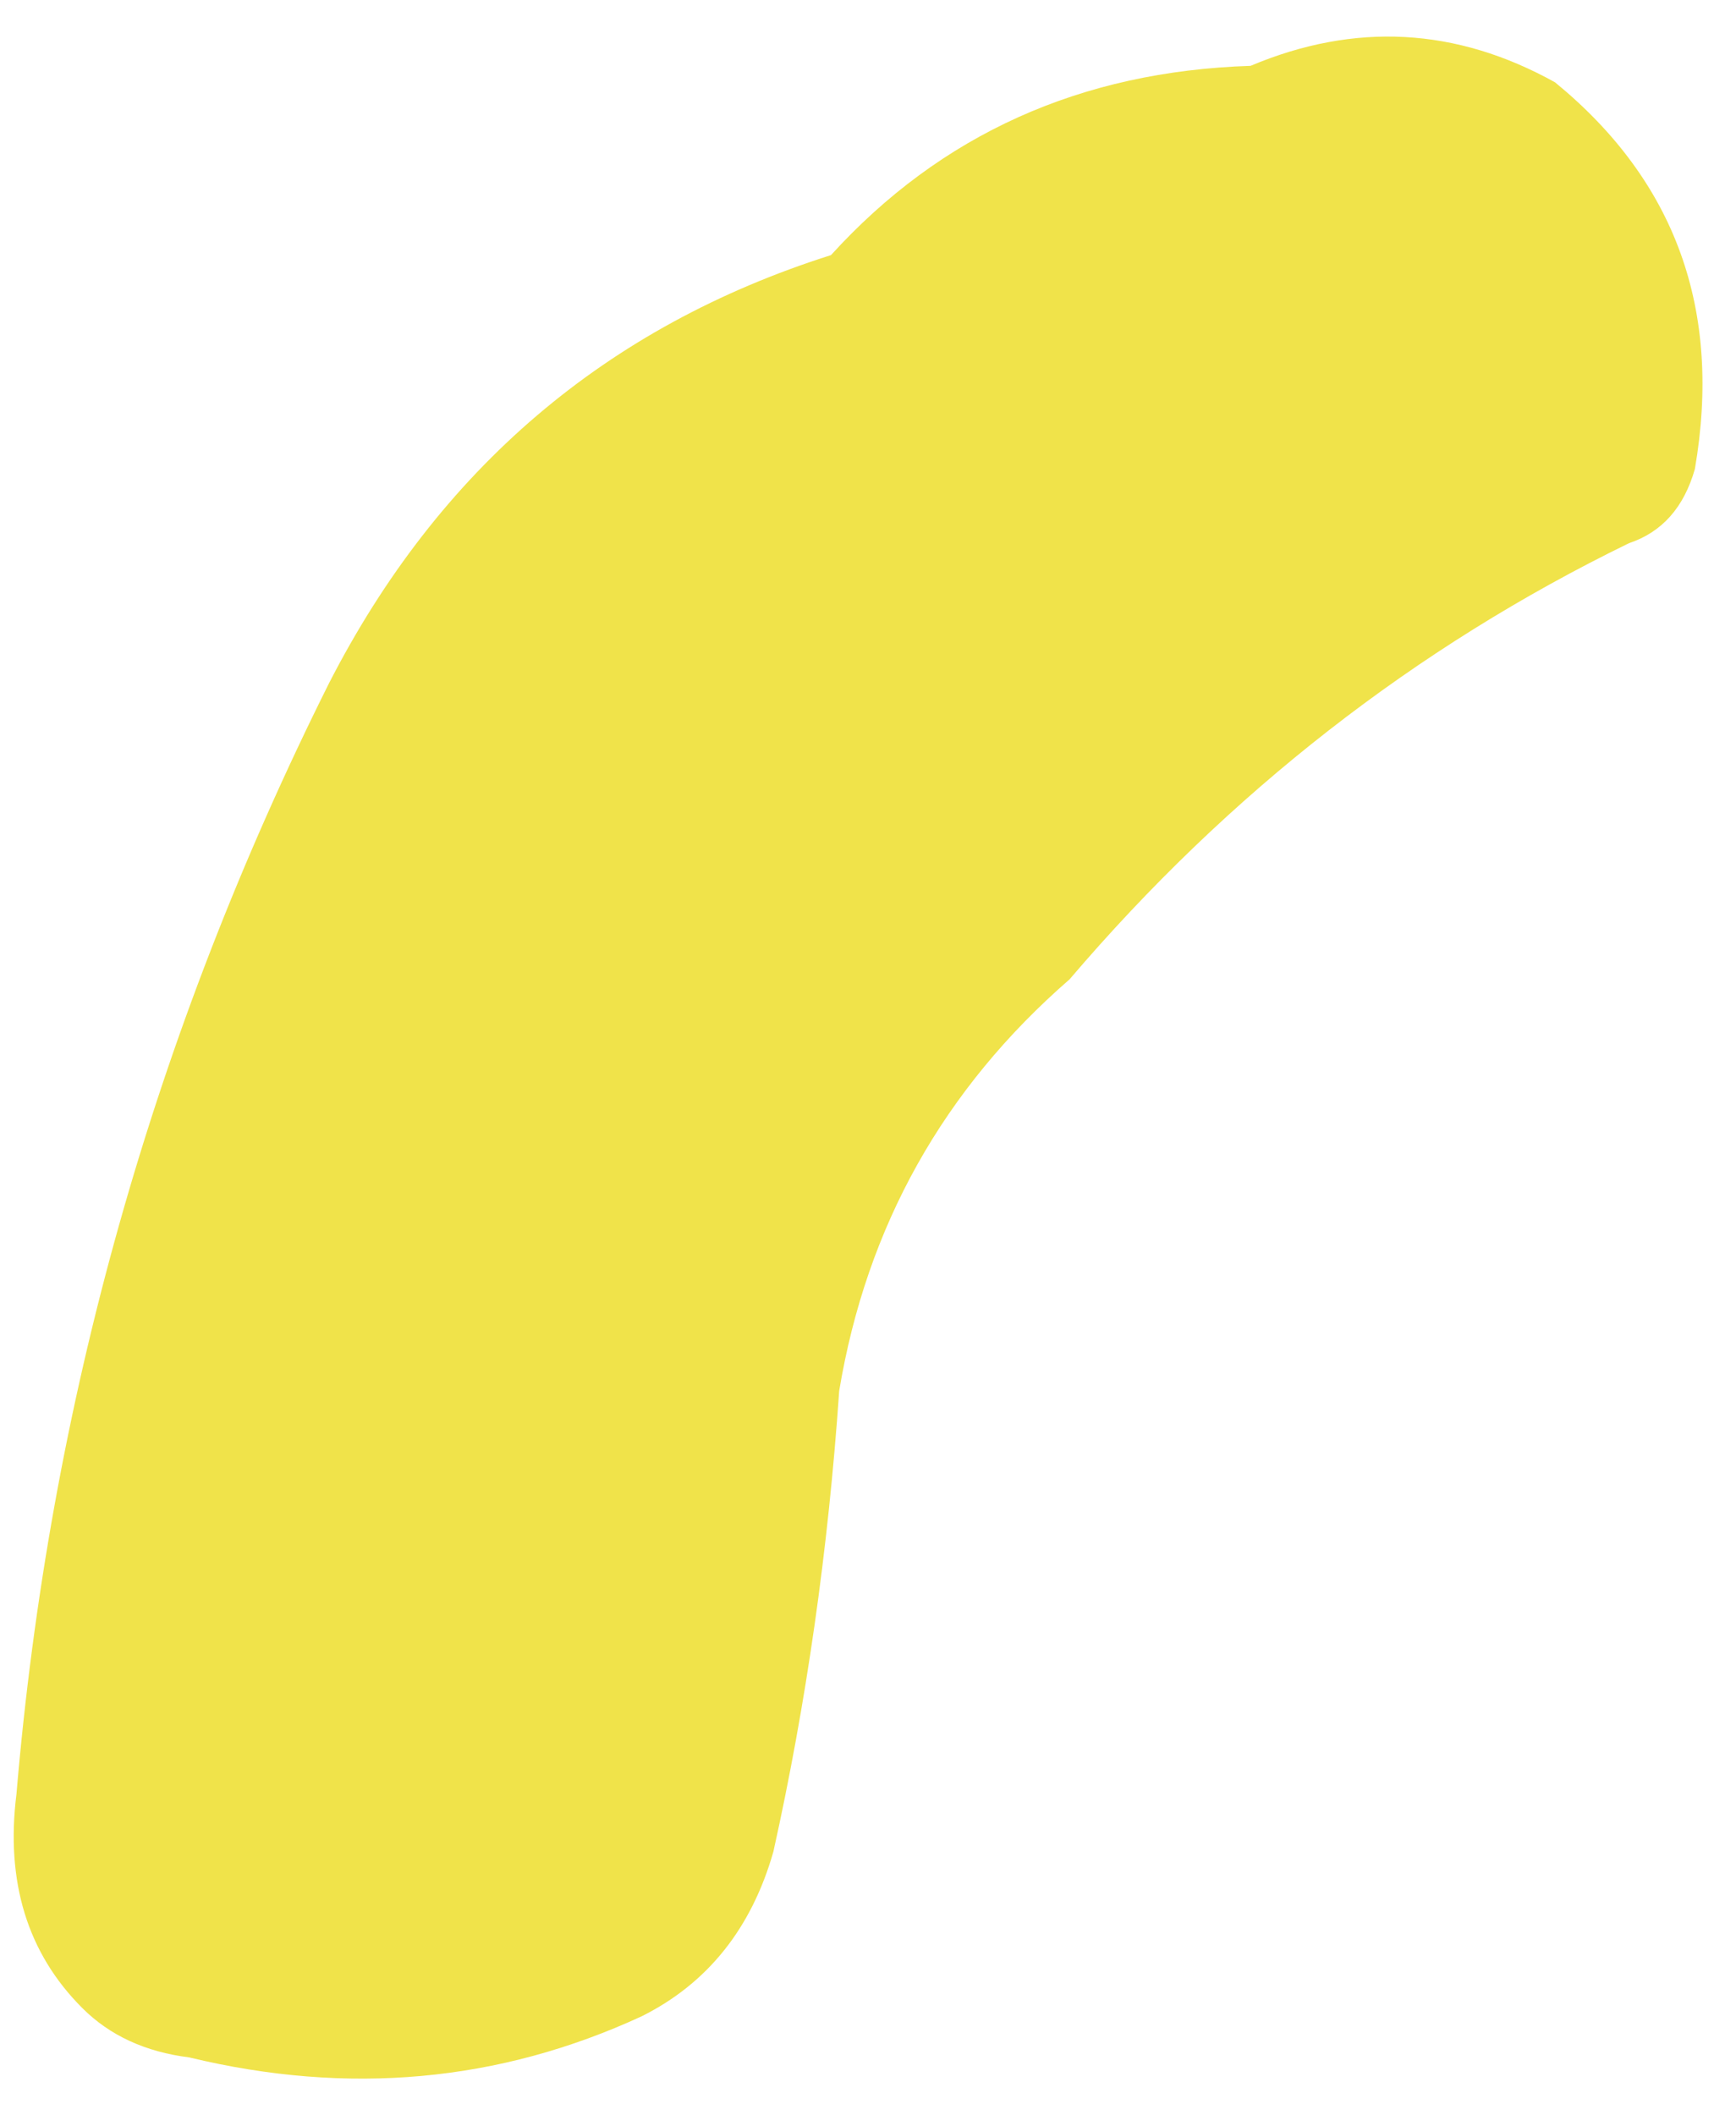 <?xml version="1.0" encoding="UTF-8" standalone="no"?>
<svg xmlns:xlink="http://www.w3.org/1999/xlink" height="12.85px" width="10.55px" xmlns="http://www.w3.org/2000/svg">
  <g transform="matrix(1.0, 0.0, 0.0, 1.0, 7.95, 16.2)">
    <path d="M2.35 -13.35 Q2.25 -13.0 1.95 -12.9 0.0 -11.95 -1.45 -10.25 -2.6 -9.25 -2.85 -7.75 -2.95 -6.3 -3.25 -4.95 -3.45 -4.25 -4.05 -3.95 -5.35 -3.35 -6.8 -3.7 -7.2 -3.75 -7.45 -4.0 -7.95 -4.5 -7.85 -5.3 -7.55 -8.85 -5.95 -12.05 -4.95 -14.0 -2.9 -14.65 -1.9 -15.75 -0.35 -15.8 0.6 -16.2 1.5 -15.7 2.6 -14.8 2.35 -13.35" fill="#f0e34a" fill-rule="evenodd" stroke="none"/>
  </g>
</svg>
